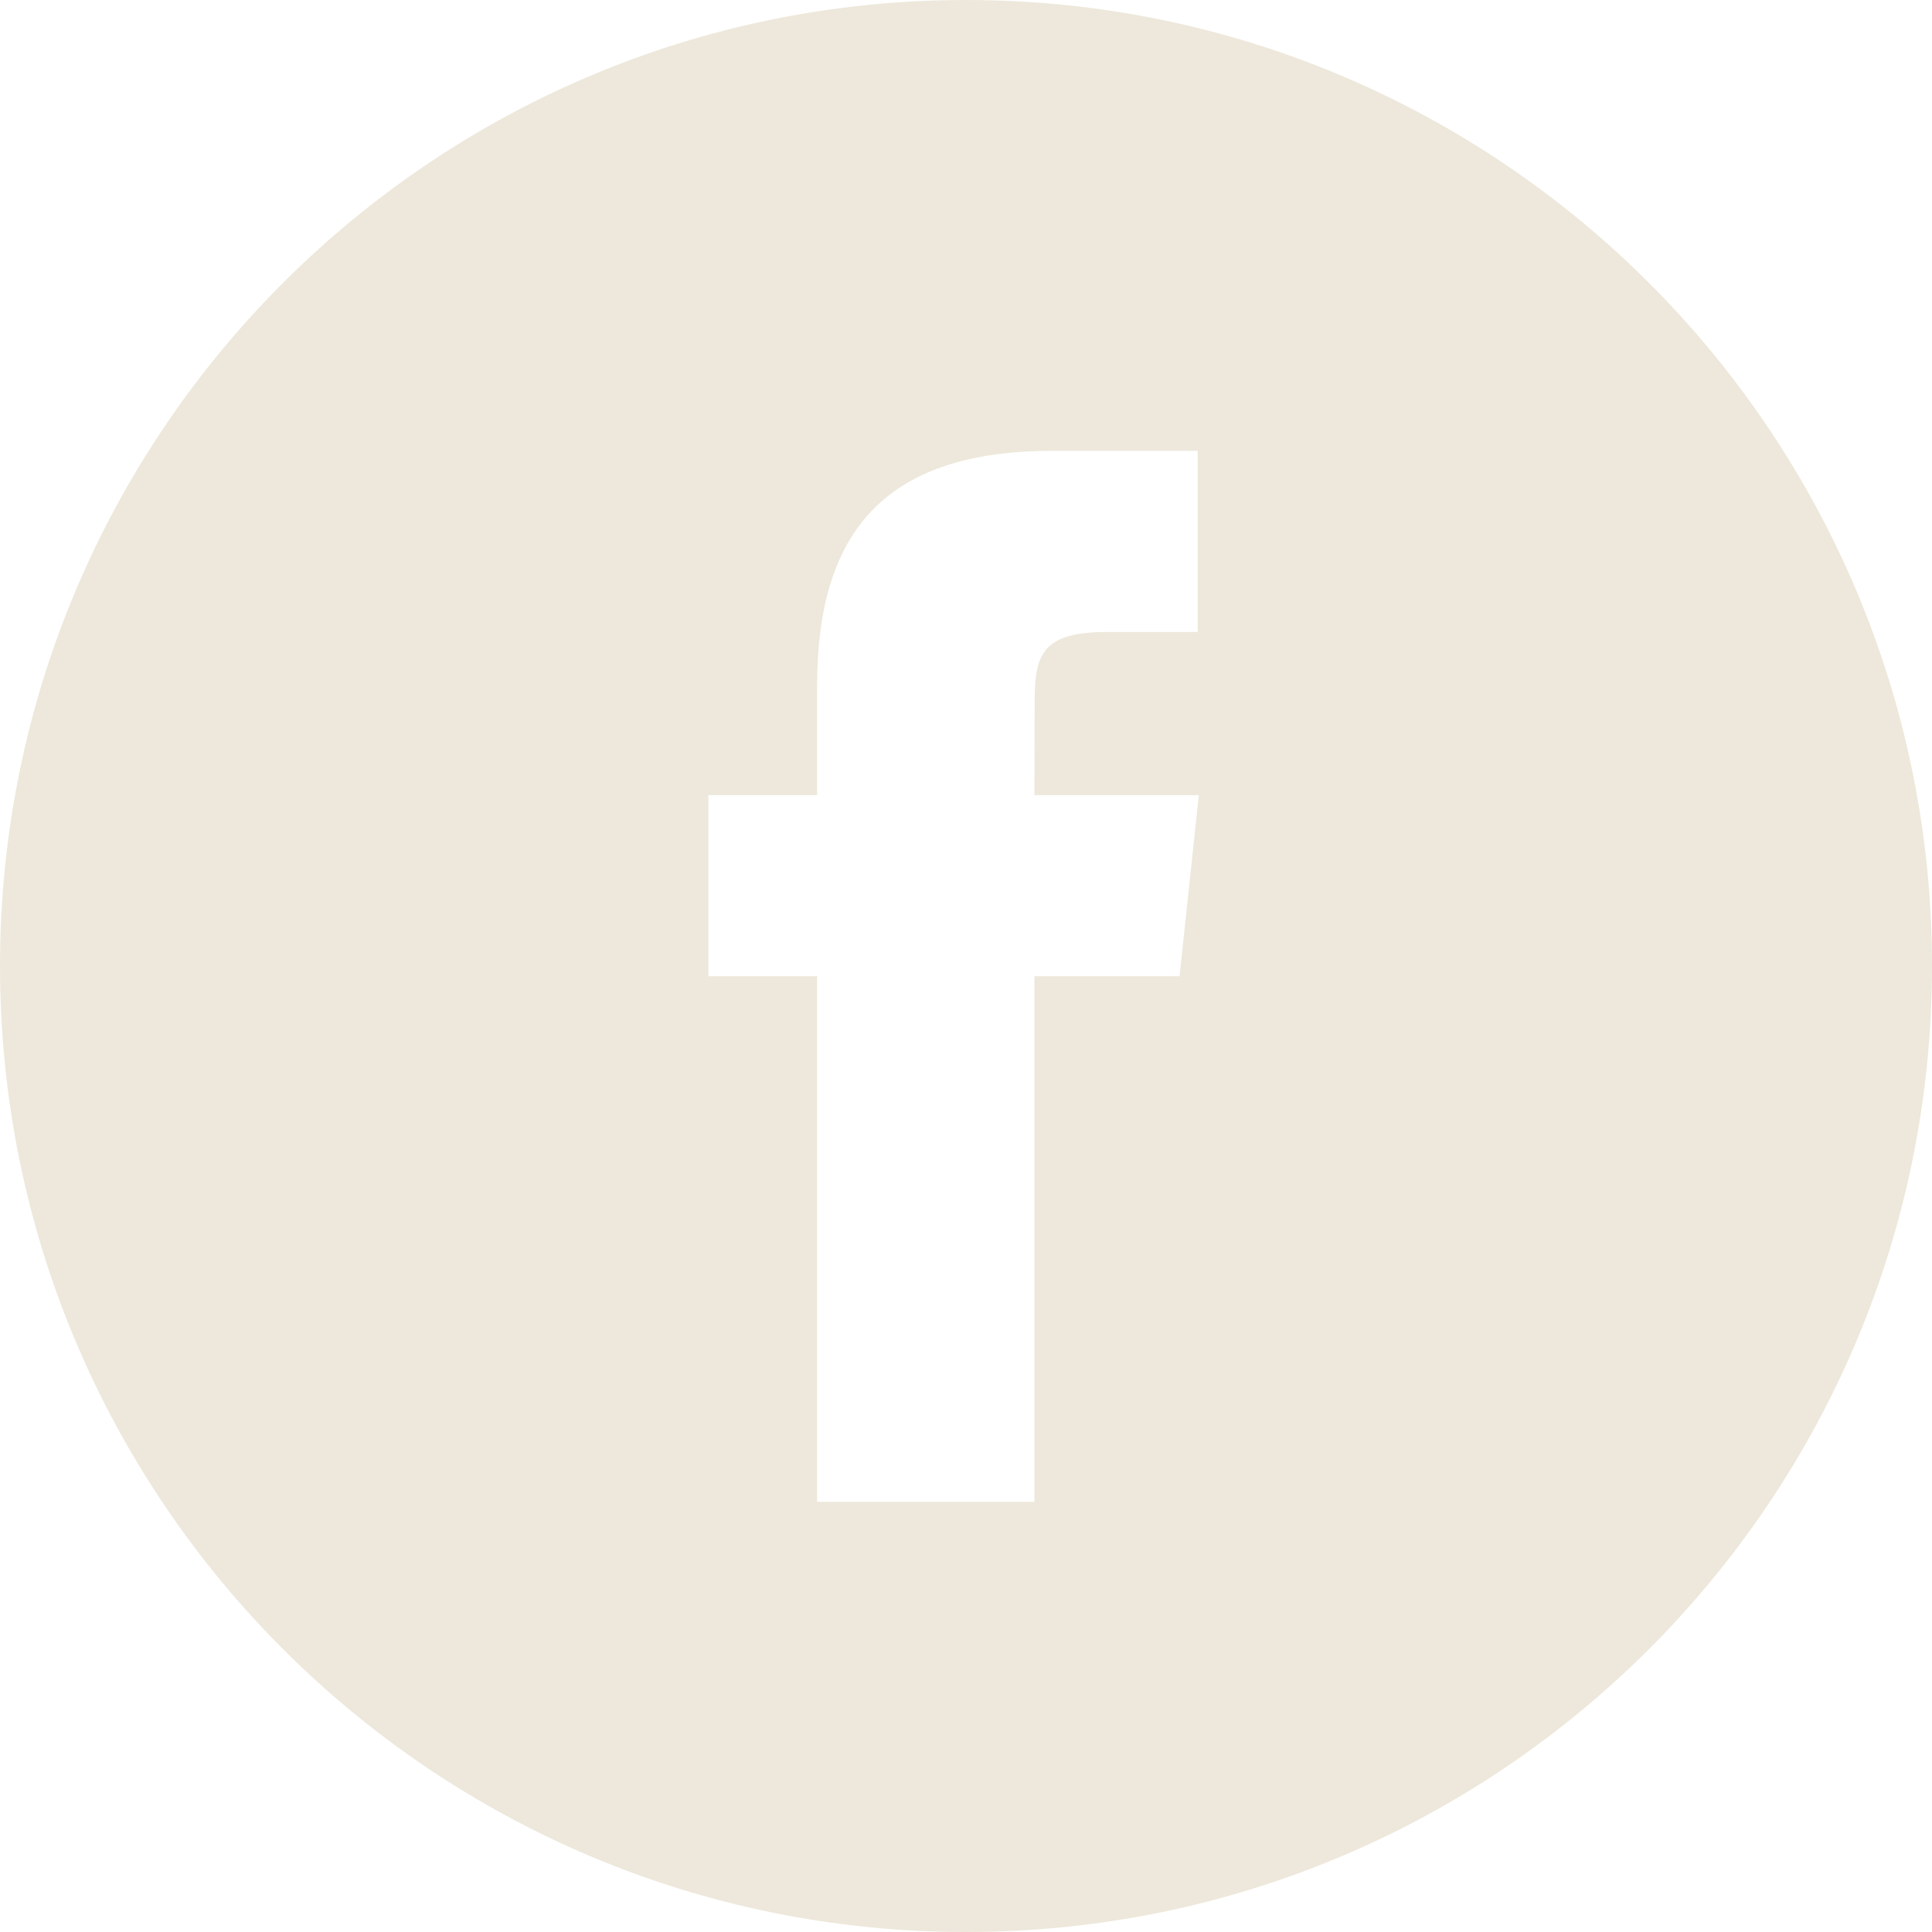 <?xml version="1.0" encoding="UTF-8"?>
<svg xmlns="http://www.w3.org/2000/svg" width="24" height="24" viewBox="0 0 24 24">
  <g fill="none" fill-rule="evenodd">
    <g fill="#EDE8DB">
      <g>
        <path d="M12 0c6.627 0 12 5.373 12 12s-5.373 12-12 12S0 18.627 0 12 5.373 0 12 0zm2.879 5.6h-1.802c-2.165 0-2.927 1.091-2.927 2.927v1.35H8.8v2.25h1.35v6.529h2.7v-6.529h1.803l.239-2.25H12.85l.003-1.126c0-.587.056-.9.898-.9h1.127V5.6z" transform="translate(-264 -698) translate(264 698)"/>
      </g>
    </g>
  </g>
</svg>
